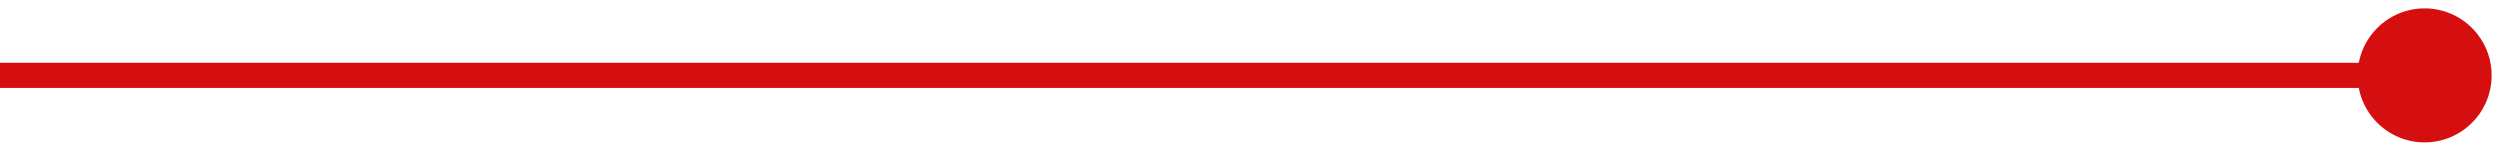 <svg xmlns="http://www.w3.org/2000/svg" width="199" height="12" viewBox="0 0 199 12" fill="none"><path d="M198.333 6C198.333 3.054 195.946 0.667 193 0.667C190.054 0.667 187.667 3.054 187.667 6C187.667 8.946 190.054 11.333 193 11.333C195.946 11.333 198.333 8.946 198.333 6ZM193 5L1.52588e-05 5V7L193 7V5Z" fill="#D50F10"></path></svg>